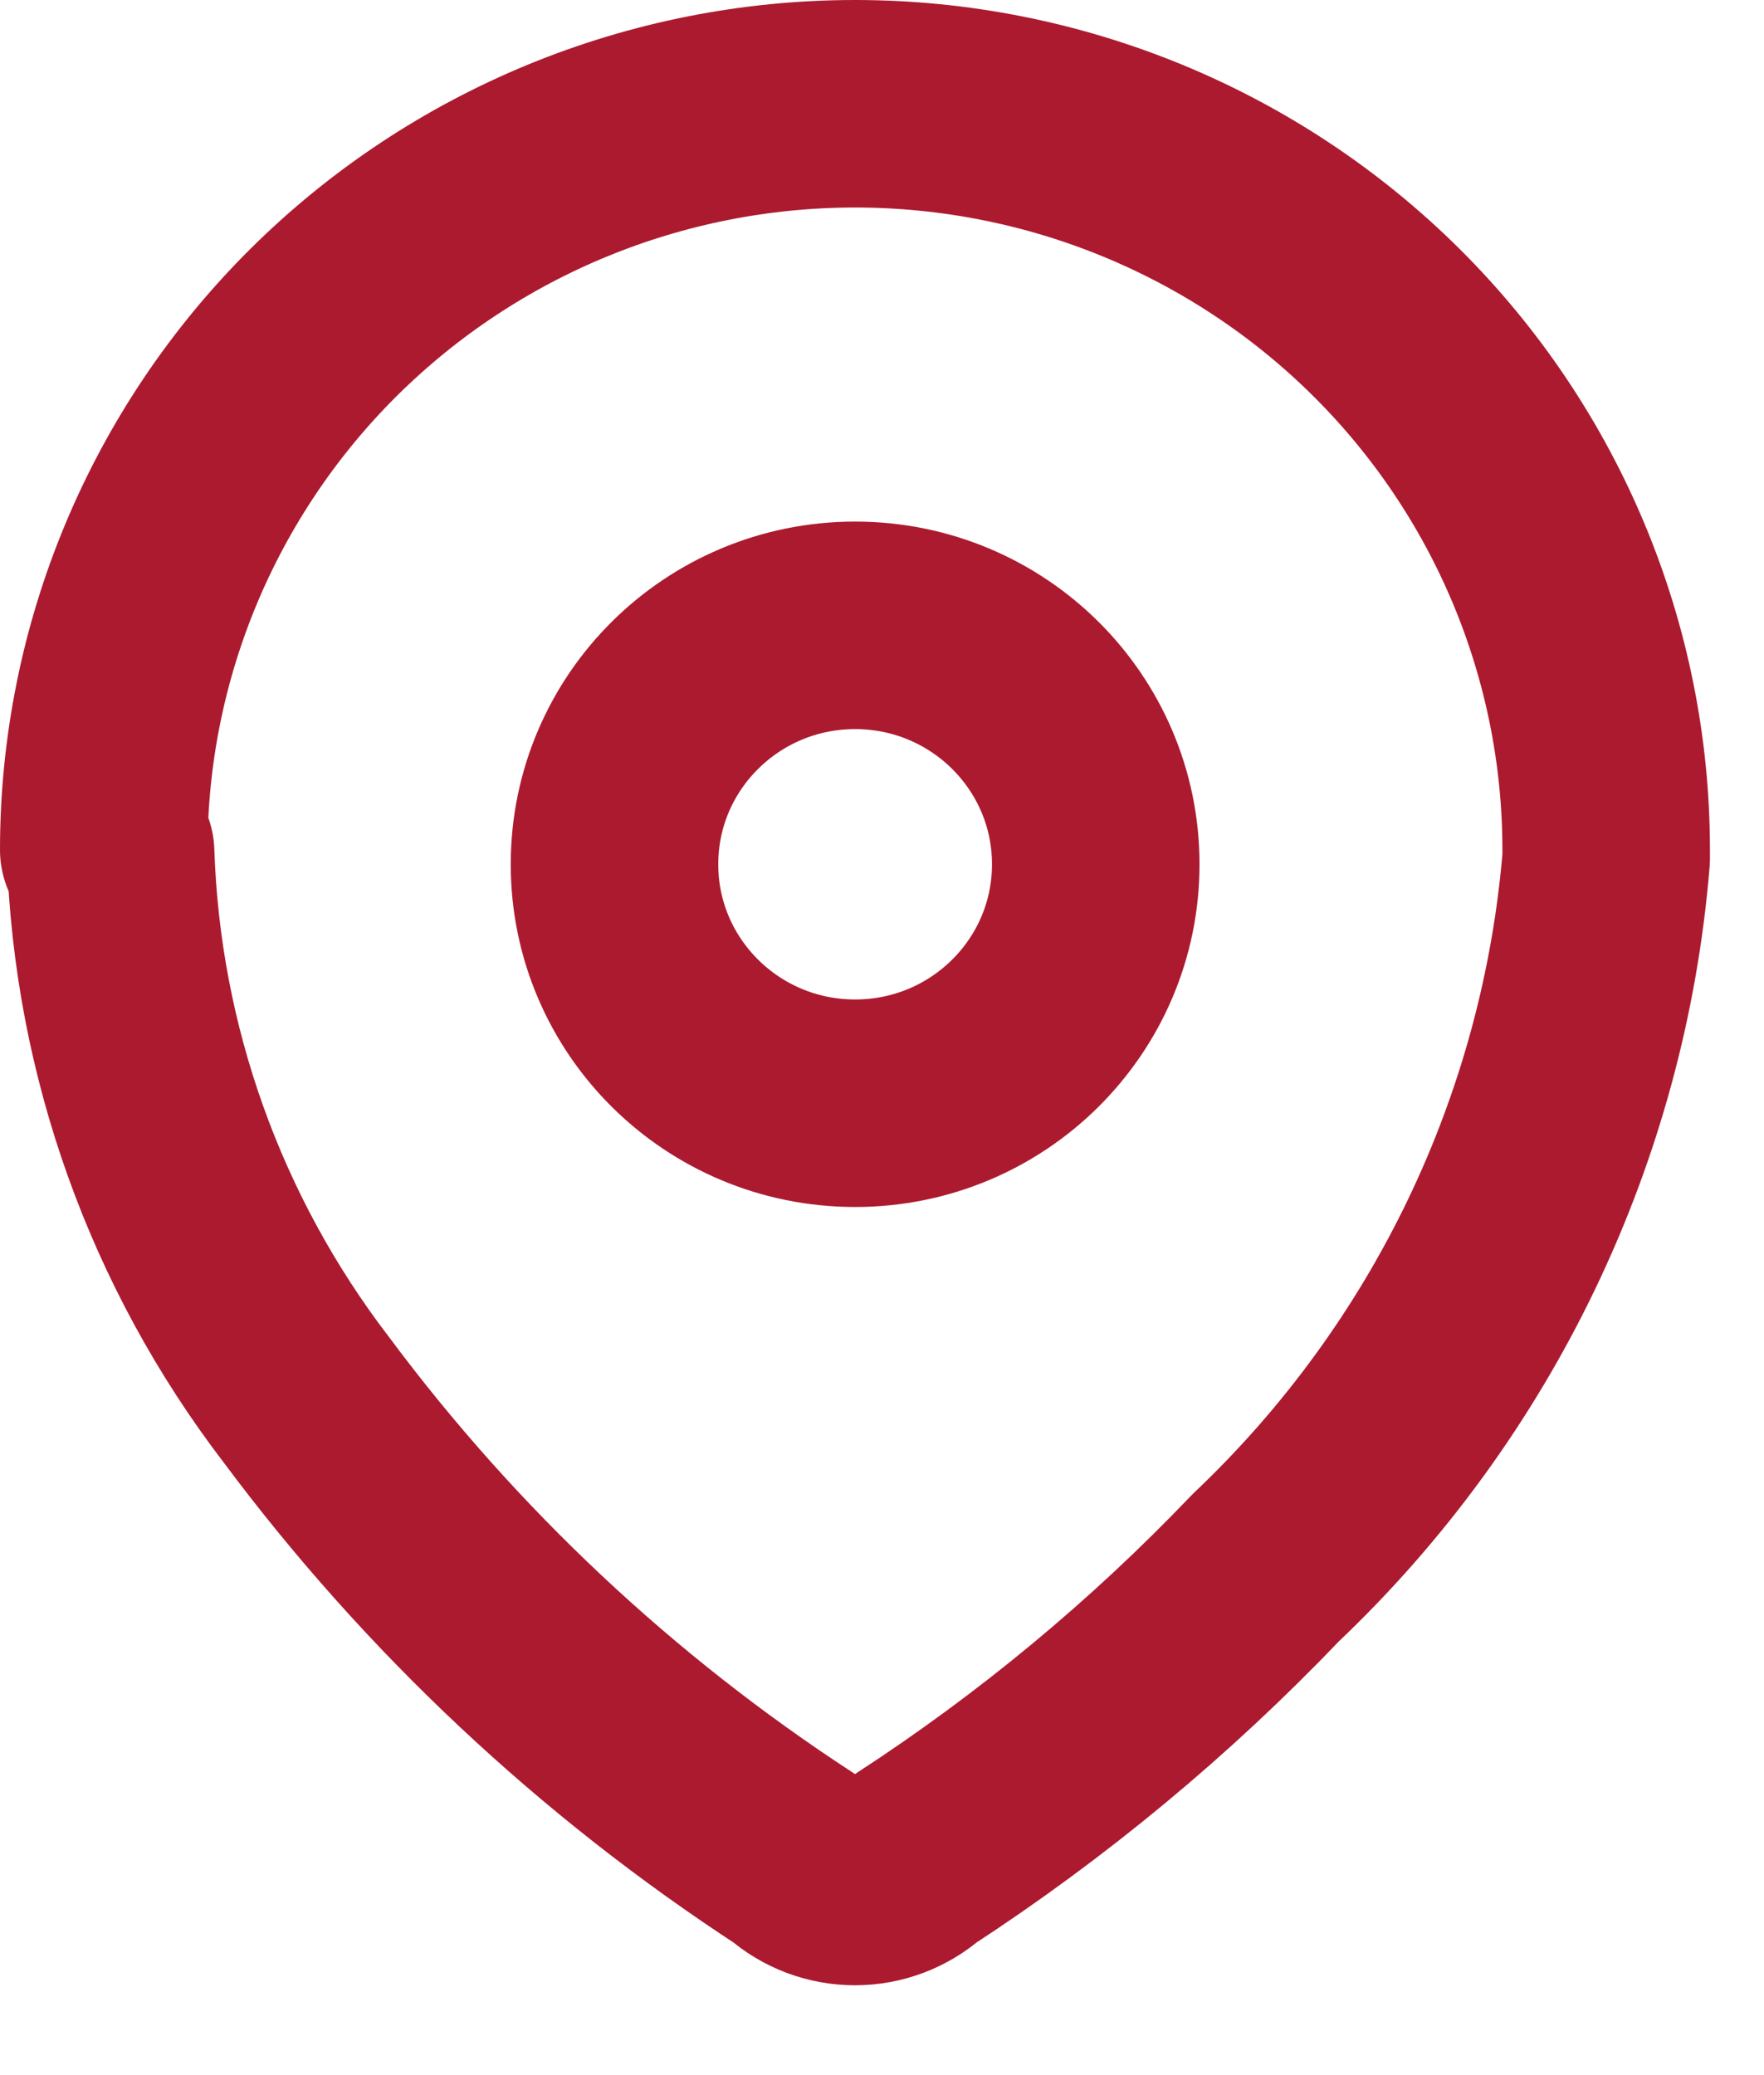 <svg width="17" height="20" viewBox="0 0 17 20" fill="none" xmlns="http://www.w3.org/2000/svg">
<path d="M1 8.19C1 6.283 1.763 4.454 3.12 3.106C4.478 1.758 6.319 1 8.24 1C10.16 1 12.001 1.758 13.359 3.106C14.716 4.454 15.479 6.283 15.479 8.19V8.274C15.266 10.875 14.099 13.307 12.199 15.109C11.184 16.172 10.048 17.114 8.815 17.917C8.656 18.057 8.451 18.134 8.24 18.134C8.028 18.134 7.823 18.057 7.665 17.917C5.843 16.729 4.247 15.23 2.951 13.489C1.787 11.969 1.129 10.127 1.066 8.218L1 8.19Z" stroke="#AC1A2F" stroke-width="2" stroke-linecap="round" stroke-linejoin="round"/>
<path d="M8.241 10.633C9.522 10.633 10.56 9.602 10.56 8.33C10.56 7.058 9.522 6.027 8.241 6.027C6.96 6.027 5.922 7.058 5.922 8.33C5.922 9.602 6.96 10.633 8.241 10.633Z" stroke="#AC1A2F" stroke-width="2" stroke-linecap="round" stroke-linejoin="round"/>
</svg>
